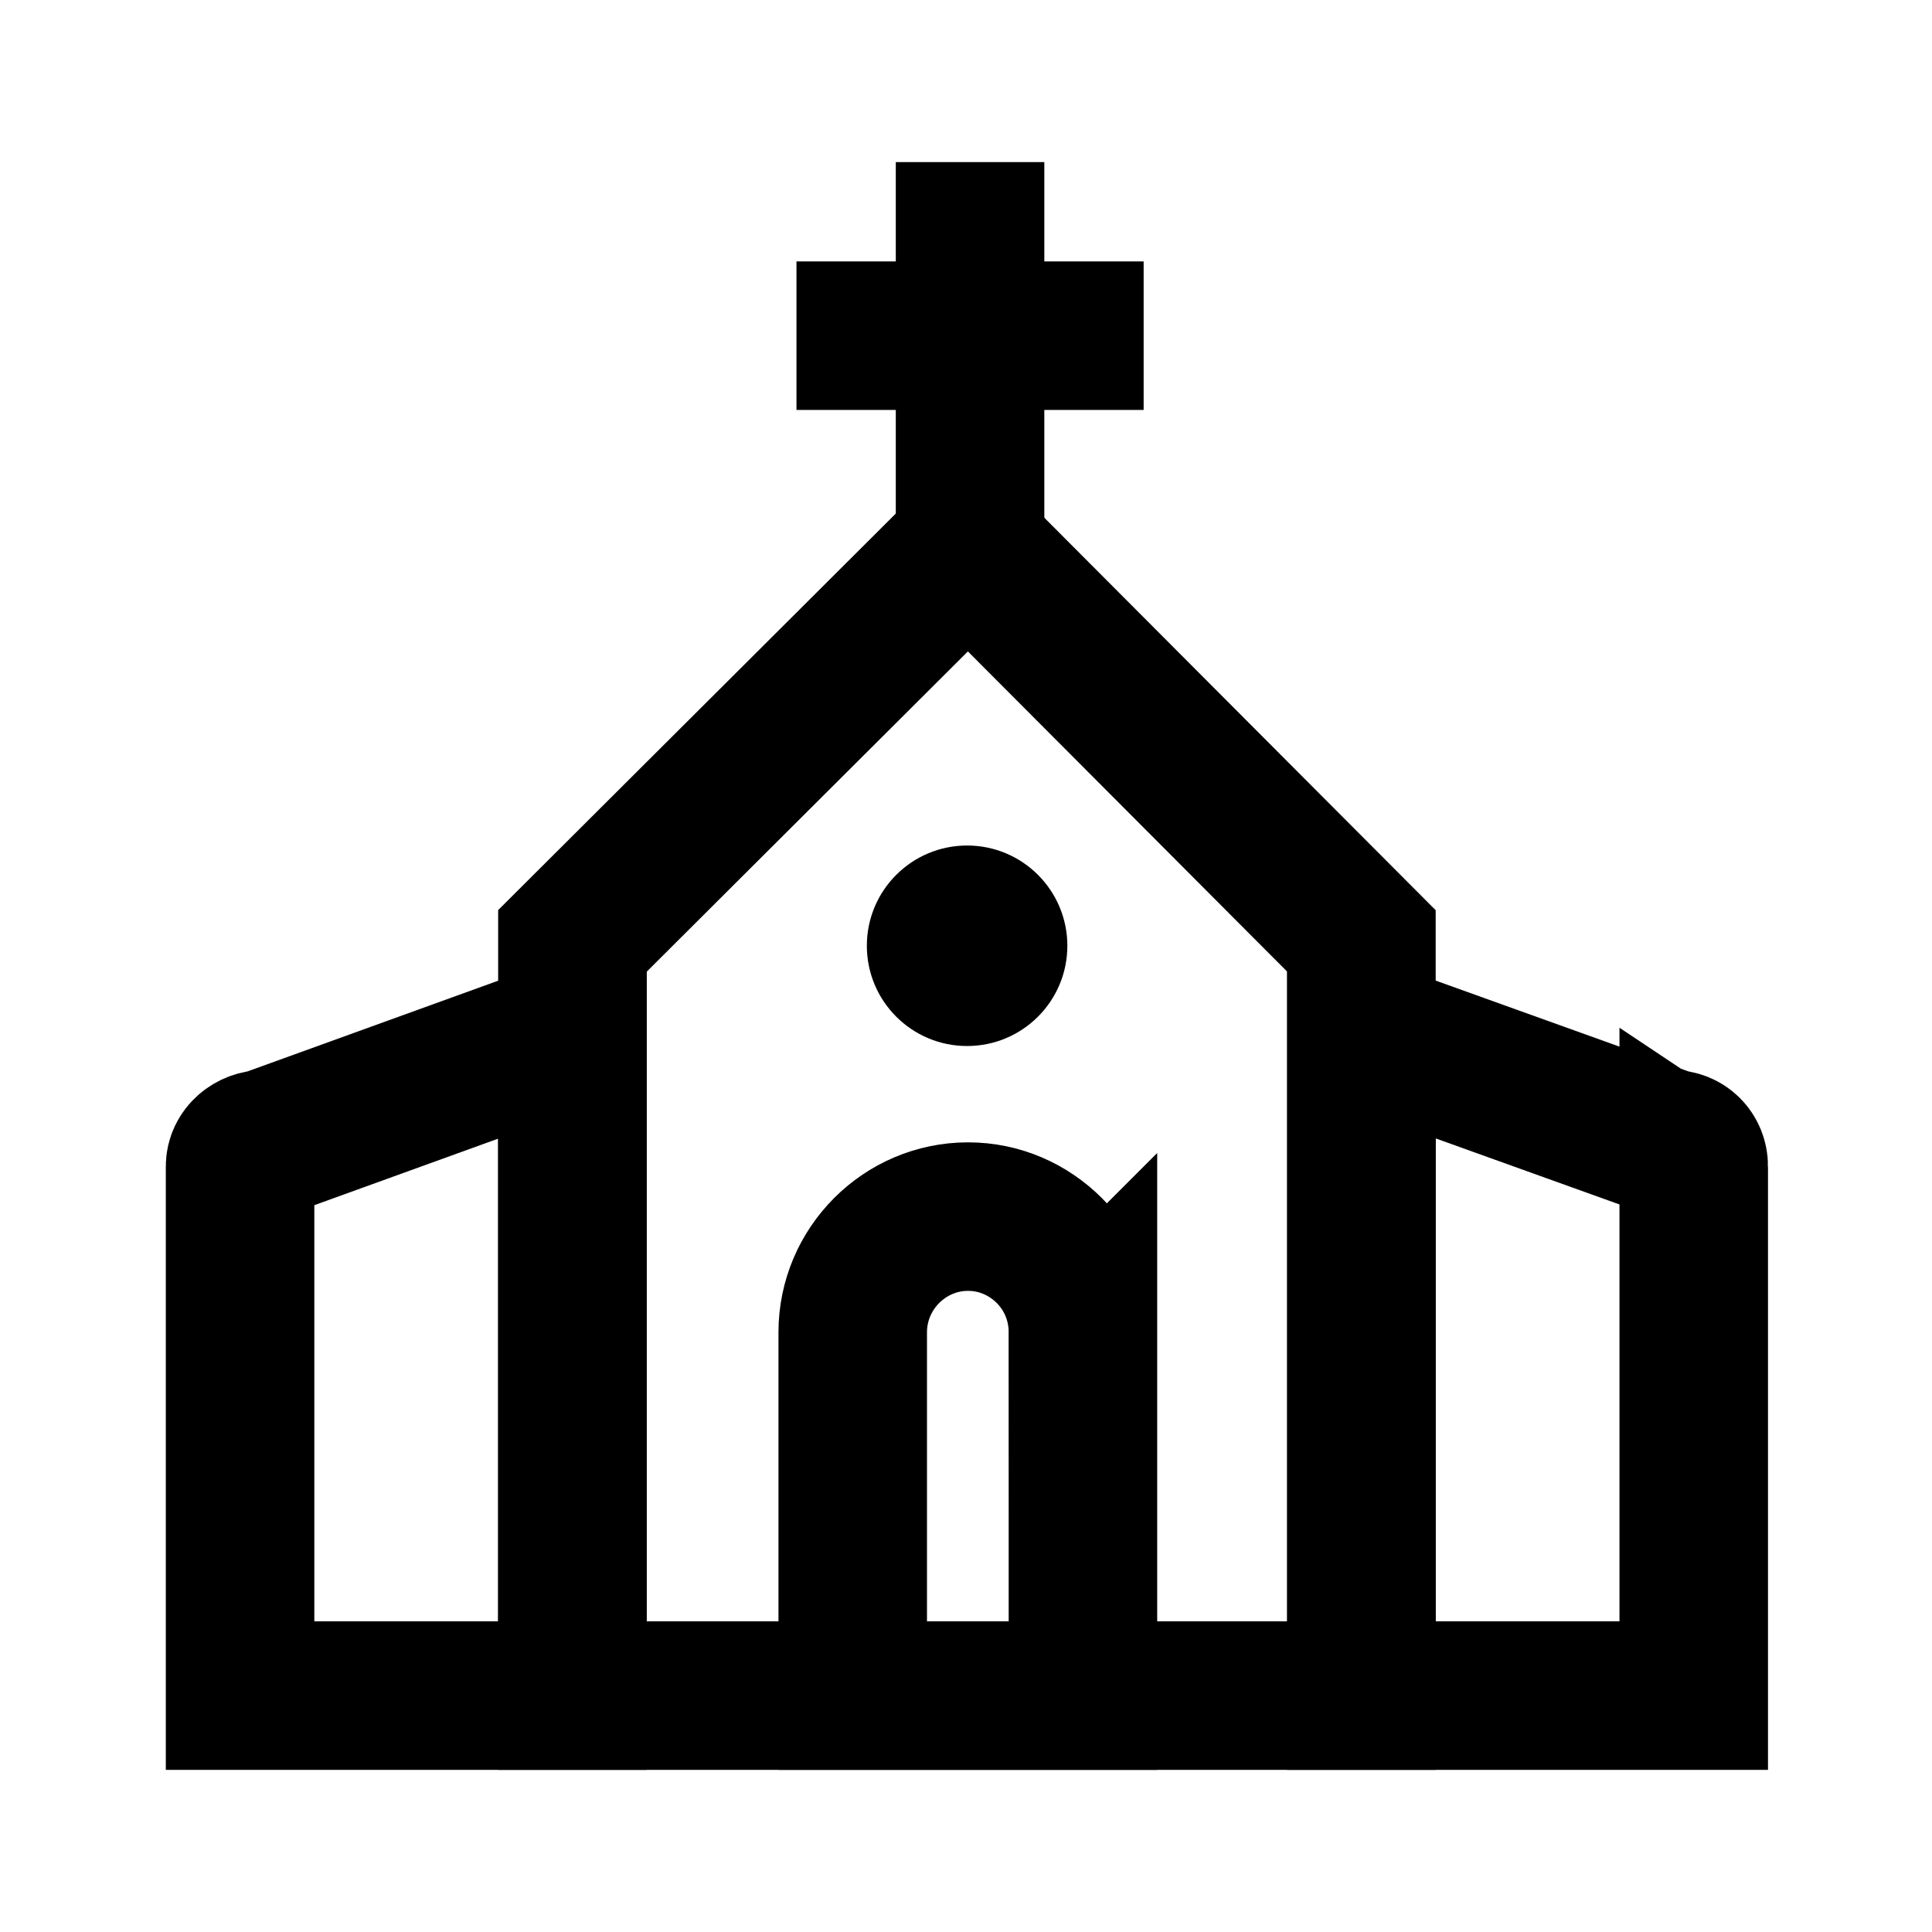 <?xml version="1.0" encoding="UTF-8"?>
<!-- Uploaded to: SVG Repo, www.svgrepo.com, Generator: SVG Repo Mixer Tools -->
<svg width="800px" height="800px" version="1.1" viewBox="144 144 512 512" xmlns="http://www.w3.org/2000/svg">
 <defs>
  <clipPath id="b">
   <path d="m148.09 148.09h503.81v503.81h-503.81z"/>
  </clipPath>
  <clipPath id="a">
   <path d="m148.09 148.09h503.81v503.81h-503.81z"/>
  </clipPath>
 </defs>
 <g clip-path="url(#b)" fill="none" stroke="#000000" stroke-miterlimit="10" stroke-width="80">
  <path transform="matrix(.492 0 0 .492 148.09 148.09)" d="m725 498.5v406.5h-424.99v-406.5l213.1-212.5z"/>
  <path transform="matrix(.492 0 0 .492 148.09 148.09)" d="m300 548v357h-179v-285c0-6.899 6.304-11.997 13.203-11.997z"/>
  <path transform="matrix(.492 0 0 .492 148.09 148.09)" d="m904 620v285l-179 0.008v-357l167 59.999c6.907 0 12.005 5.097 12.005 11.997z"/>
 </g>
 <path transform="matrix(.492 0 0 .492 148.09 148.09)" d="m514.2 78.998v207" fill="none" stroke="#000000" stroke-miterlimit="10" stroke-width="80"/>
 <path transform="matrix(.492 0 0 .492 148.09 148.09)" d="m420.7 172.5h187" fill="none" stroke="#000000" stroke-miterlimit="10" stroke-width="80"/>
 <g clip-path="url(#a)">
  <path transform="matrix(.492 0 0 .492 148.09 148.09)" d="m575 709.3v195.7h-124v-195.7c0-34.203 27.899-62.301 62.103-62.301 17.102 0 32.496 7.003 43.802 18.301 11.29 11.298 18.094 26.899 18.094 44.001z" fill="none" stroke="#000000" stroke-miterlimit="10" stroke-width="80"/>
 </g>
 <path d="m426.86 394.64c0 14.672-11.895 26.566-26.57 26.566-14.672 0-26.566-11.895-26.566-26.566 0-14.676 11.895-26.57 26.566-26.57 14.676 0 26.57 11.895 26.57 26.57"/>
</svg>